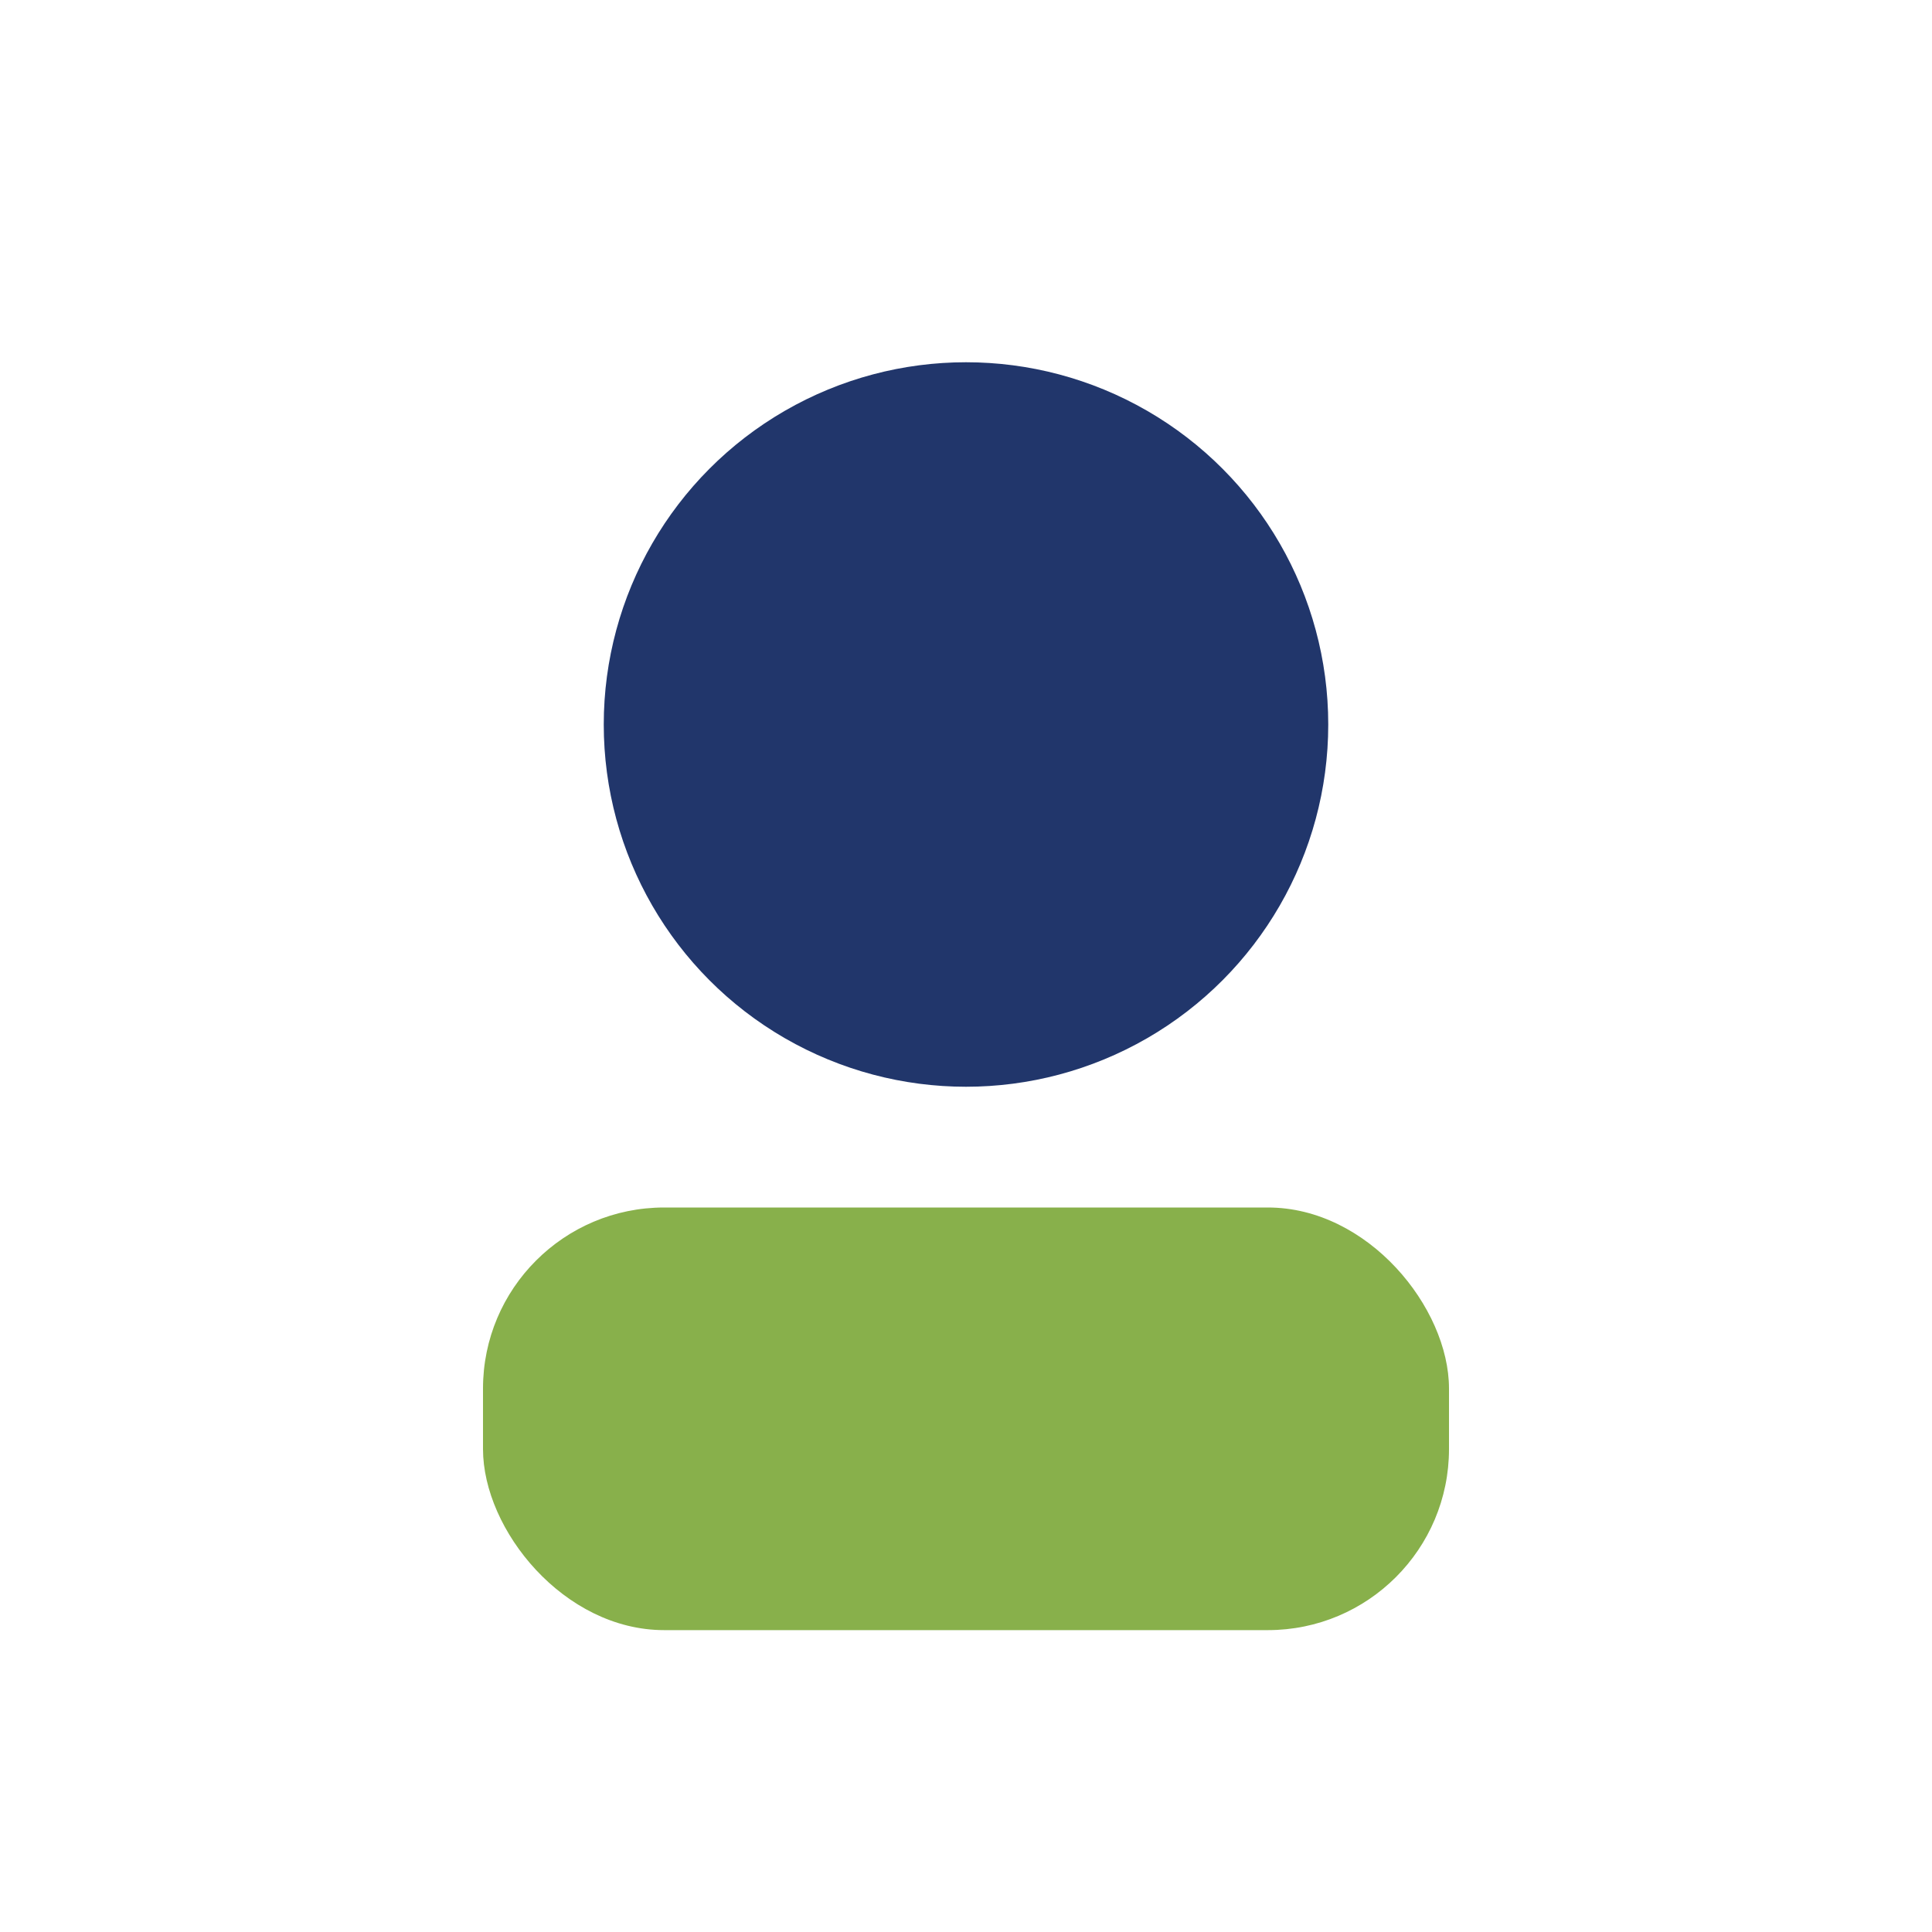 <?xml version="1.0" encoding="UTF-8"?>
<svg xmlns="http://www.w3.org/2000/svg" width="32" height="32" viewBox="0 0 32 32"><circle cx="16" cy="12" r="6" fill="#21366b"/><rect x="8" y="20" width="16" height="7" rx="3" fill="#88b04b"/></svg>